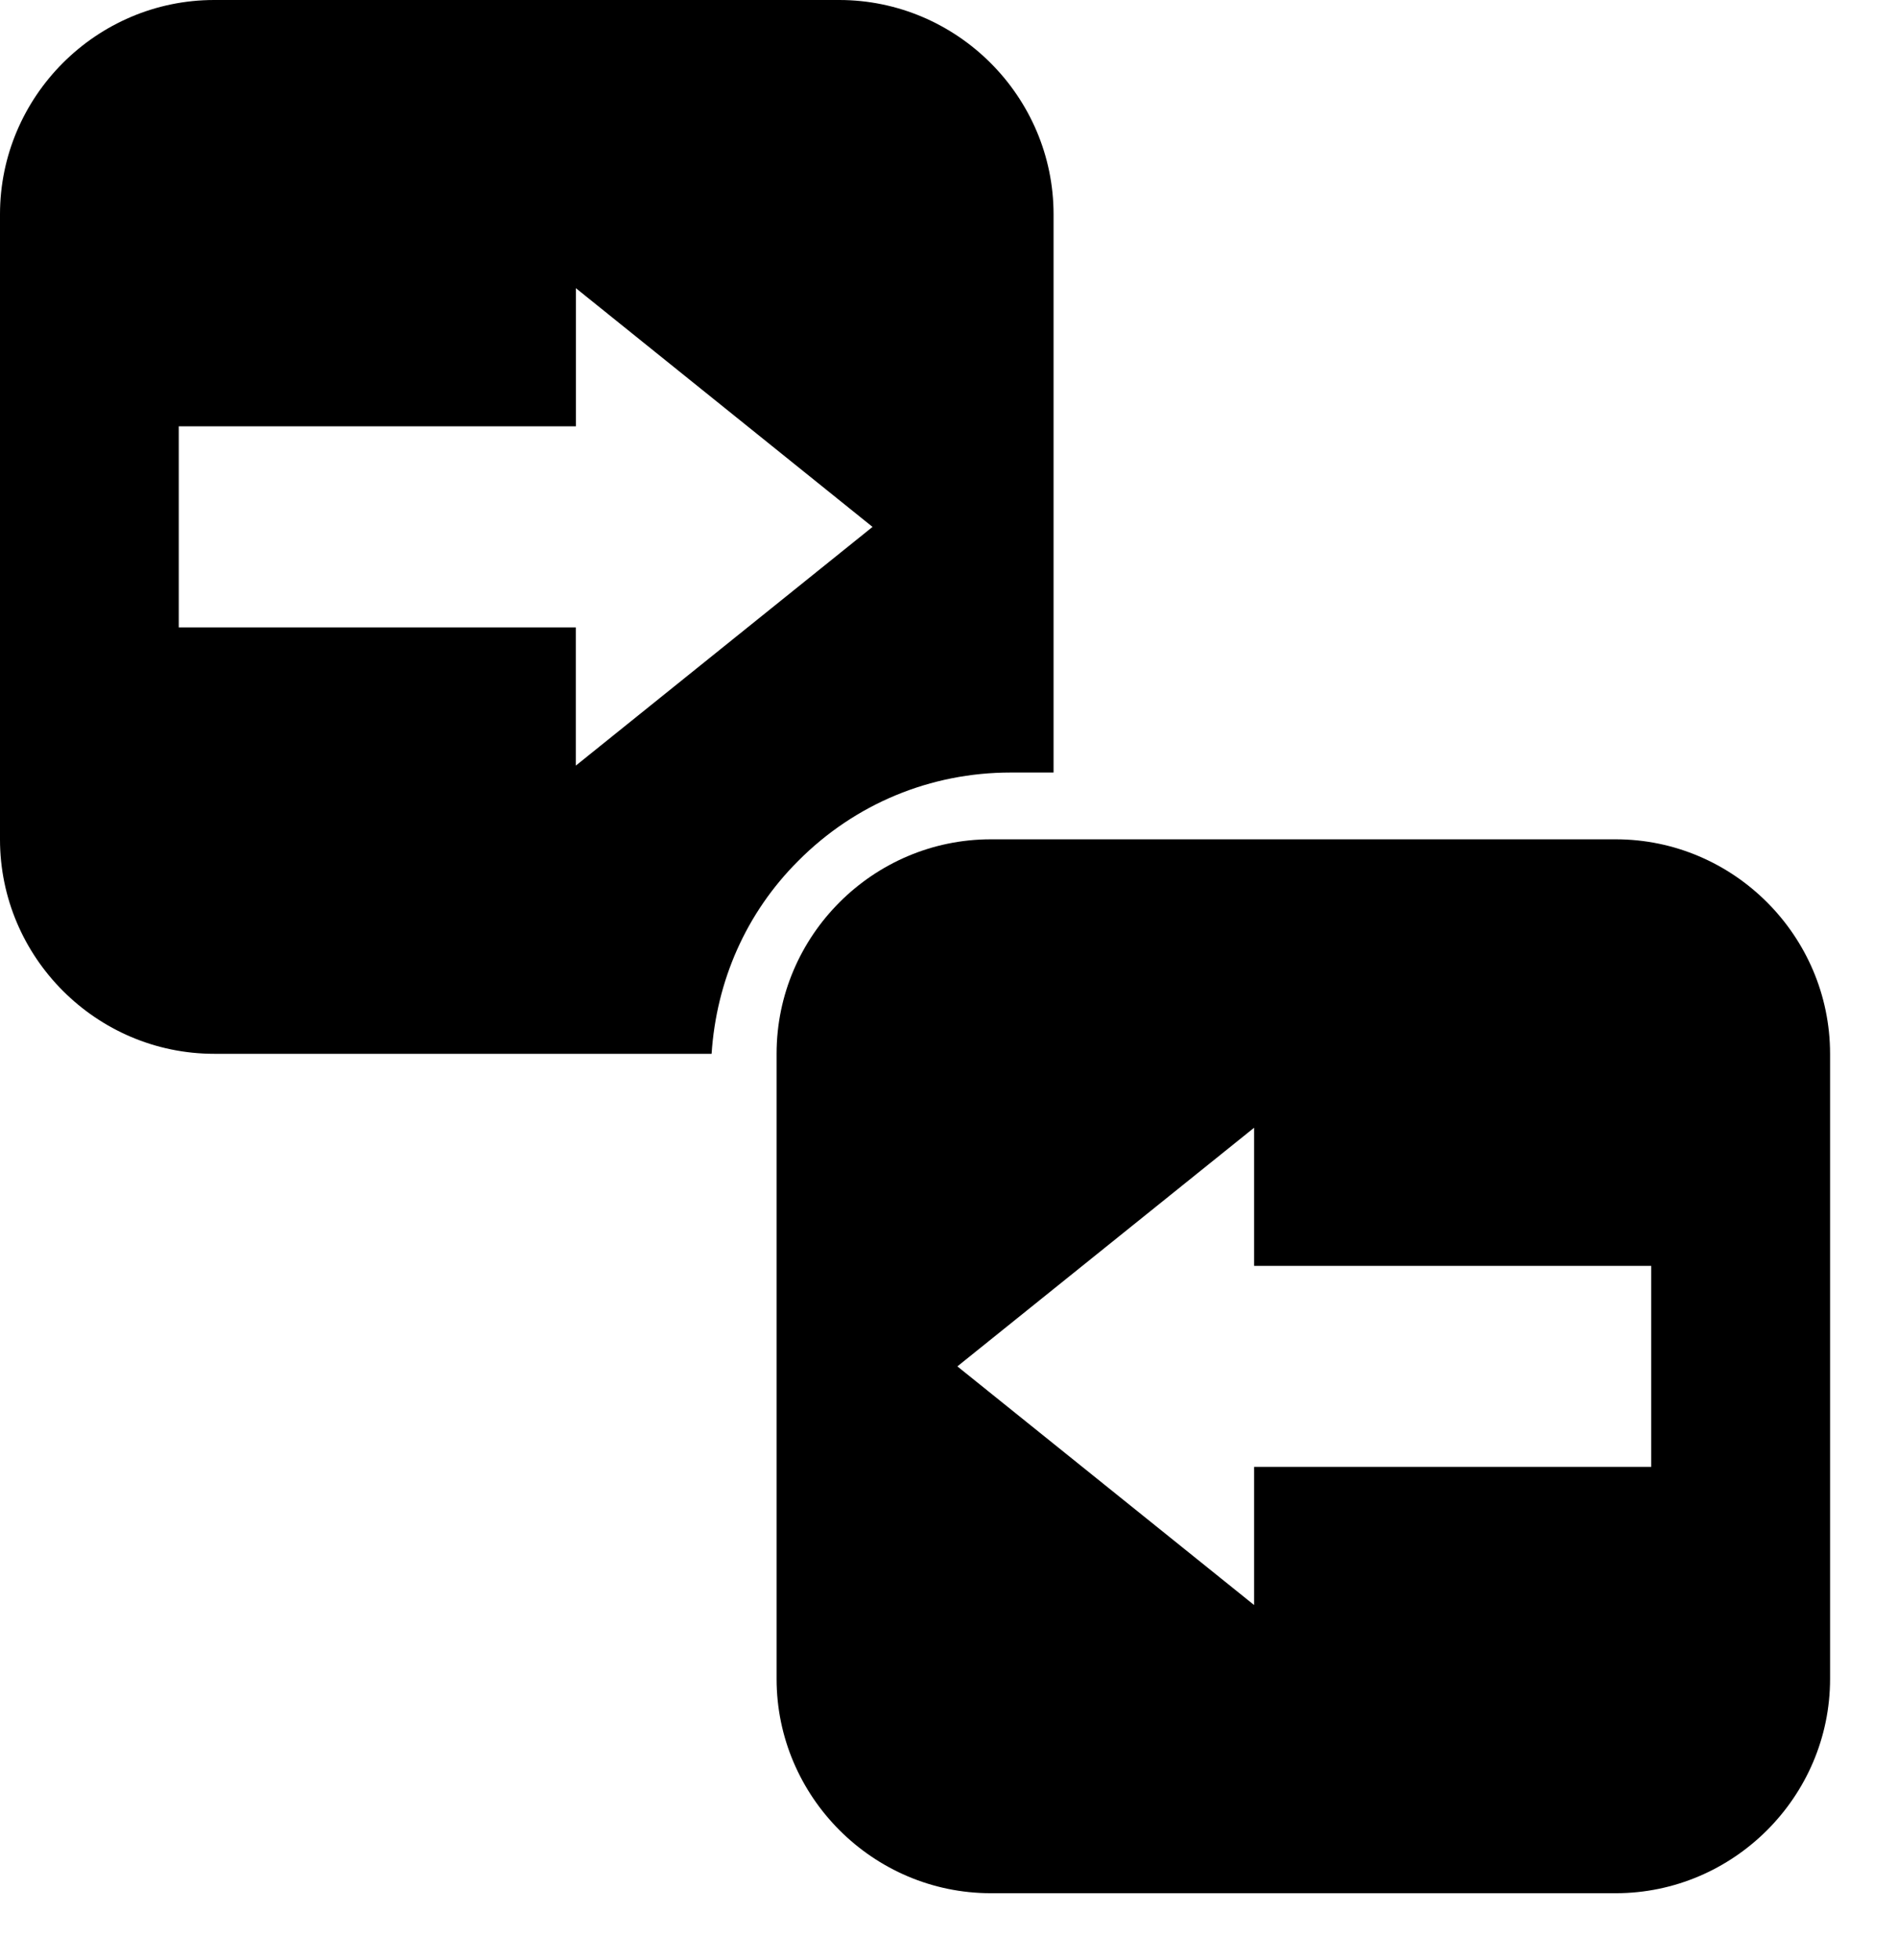 <?xml version="1.0" encoding="utf-8"?>
<!-- Generator: Adobe Illustrator 16.0.4, SVG Export Plug-In . SVG Version: 6.00 Build 0)  -->
<!DOCTYPE svg PUBLIC "-//W3C//DTD SVG 1.1//EN" "http://www.w3.org/Graphics/SVG/1.1/DTD/svg11.dtd">
<svg version="1.1" id="Capa_1" xmlns="http://www.w3.org/2000/svg" xmlns:xlink="http://www.w3.org/1999/xlink" x="0px" y="0px"
	 width="22.561px" height="23.303px" viewBox="0 0 22.561 23.303" enable-background="new 0 0 22.561 23.303" xml:space="preserve">
<g>
	<path d="M12.02,9.184h0.51V2.548C12.53,1.146,11.381,0,9.98,0H2.548C1.146,0,0,1.146,0,2.548v7.431
		c0,1.403,1.146,2.549,2.548,2.549h5.915c0.057-0.864,0.408-1.673,1.031-2.294C10.168,9.556,11.066,9.184,12.02,9.184z M2.126,7.459
		V5.068h4.723V3.426l3.528,2.838L6.848,9.102V7.459H2.126z"/>
	<path d="M19.216,9.978h-7.432c-1.401,0-2.548,1.146-2.548,2.549v7.432c0,1.4,1.146,2.548,2.548,2.548h7.432
		c1.4,0,2.549-1.147,2.549-2.548v-7.432C21.764,11.125,20.617,9.978,19.216,9.978z M19.638,17.439h-4.723v1.642l-3.529-2.837
		l3.529-2.837v1.642h4.723V17.439z"/>
</g>
</svg>
